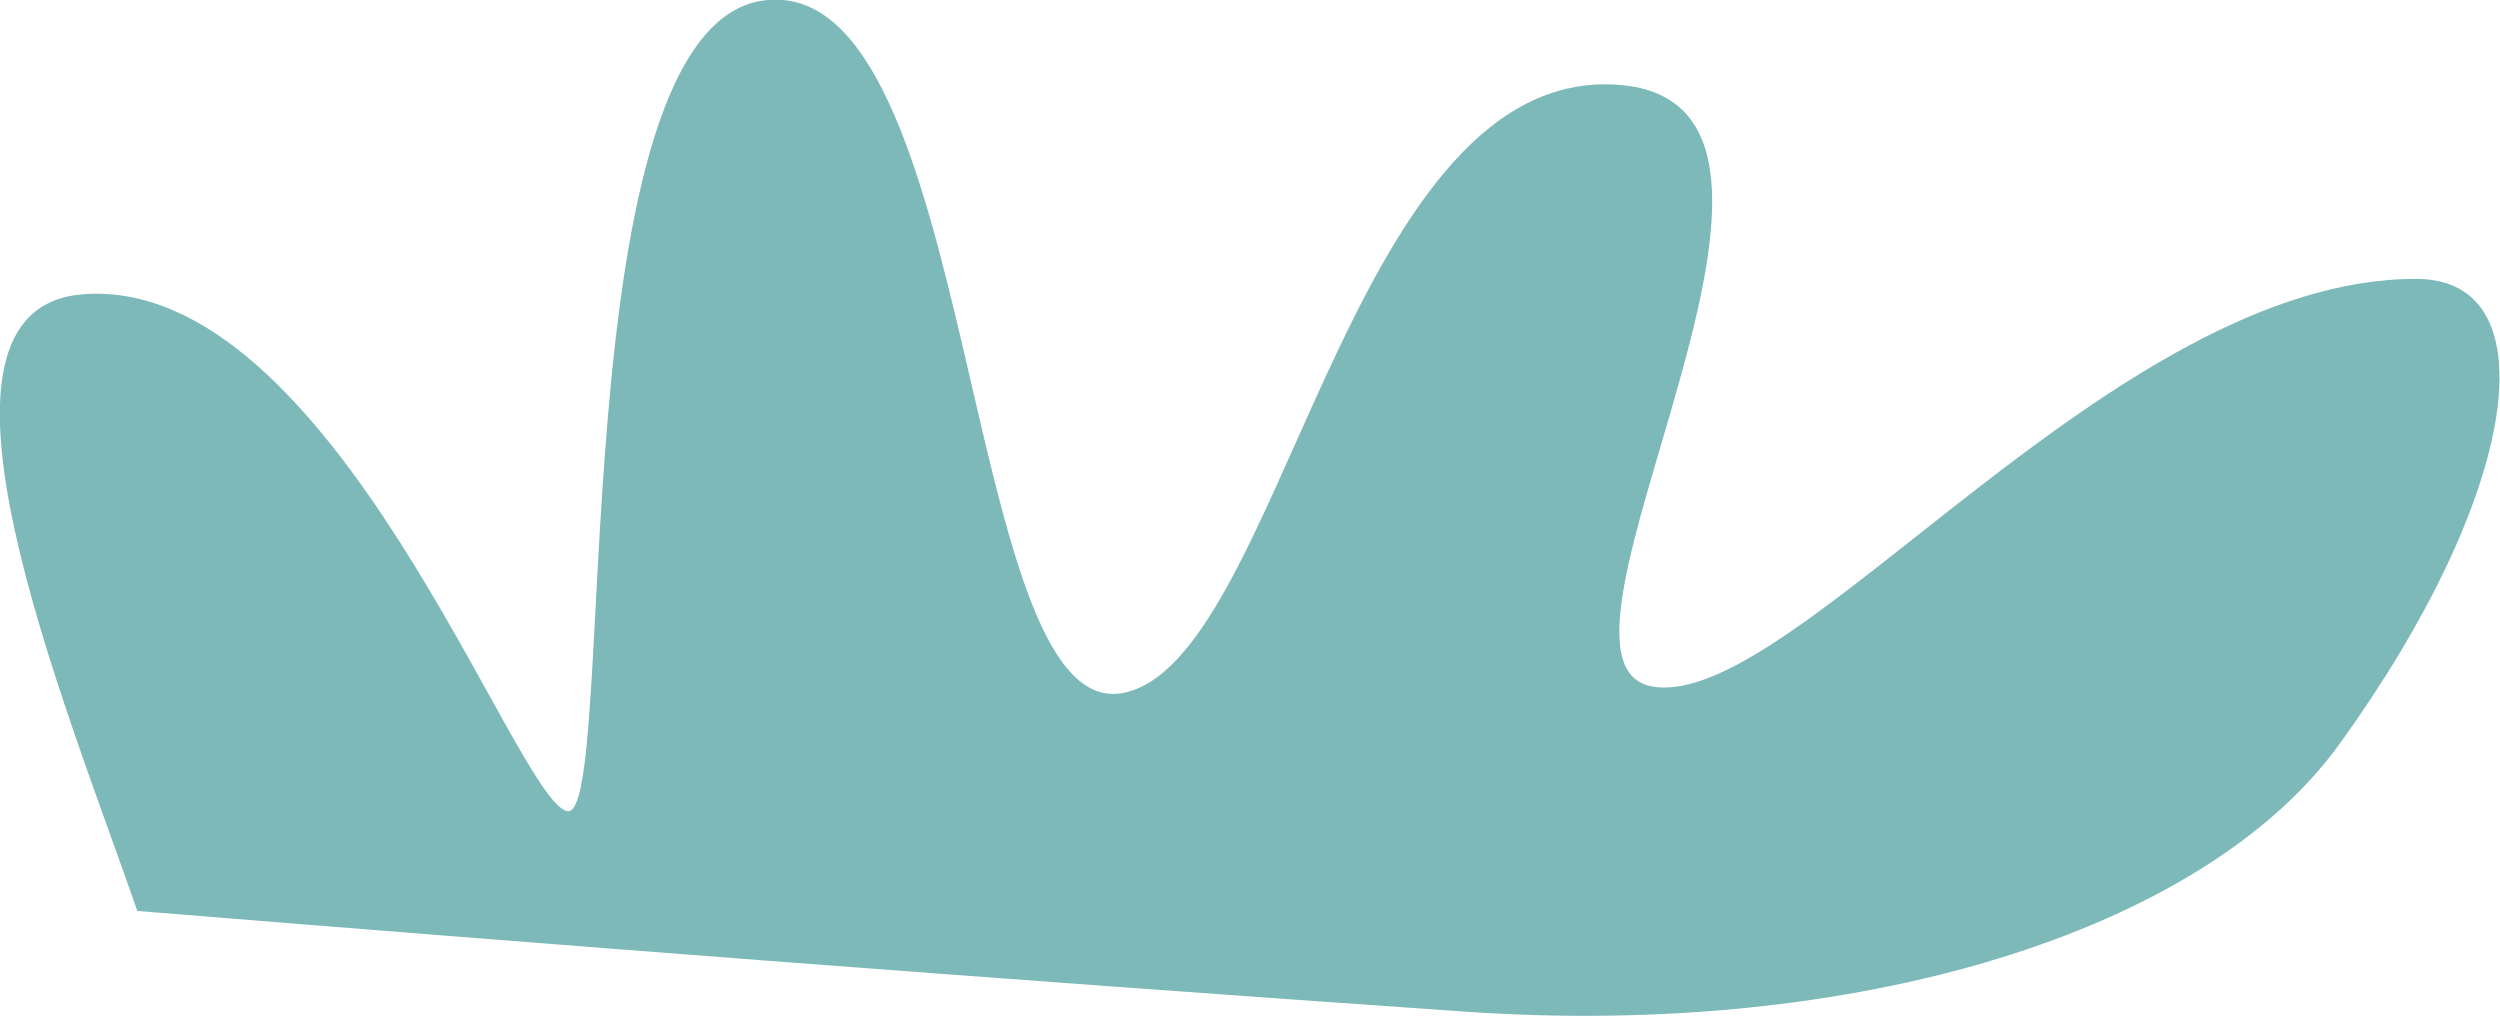   <svg xmlns="http://www.w3.org/2000/svg" x="0px" y="0px" viewBox="0 0 293.1 119.1" style="vertical-align: middle; max-width: 100%; width: 100%;" width="100%">
   <g>
    <path d="M90,0C65.3,2.1,72.6,96.3,66.5,95.1c-6.1-1.2-27.4-62.9-56.8-60.6c-21.3,1.7-2.2,47.5,6.4,72.3   c46.7,3.8,99.4,7.9,155.6,11.8c45.9,3.2,86.7-9.3,102.6-31.4c21.3-29.5,24.6-54.4,9.1-54.5c-35.6-0.2-73,50.5-89.6,47.8   s26.5-69.4-4.8-70.6c-31.4-1.2-38.9,68.7-57.7,71.4C112.6,83.8,114.7-2.2,90,0z" fill="rgb(126,185,185)">
    </path>
   </g>
  </svg>
